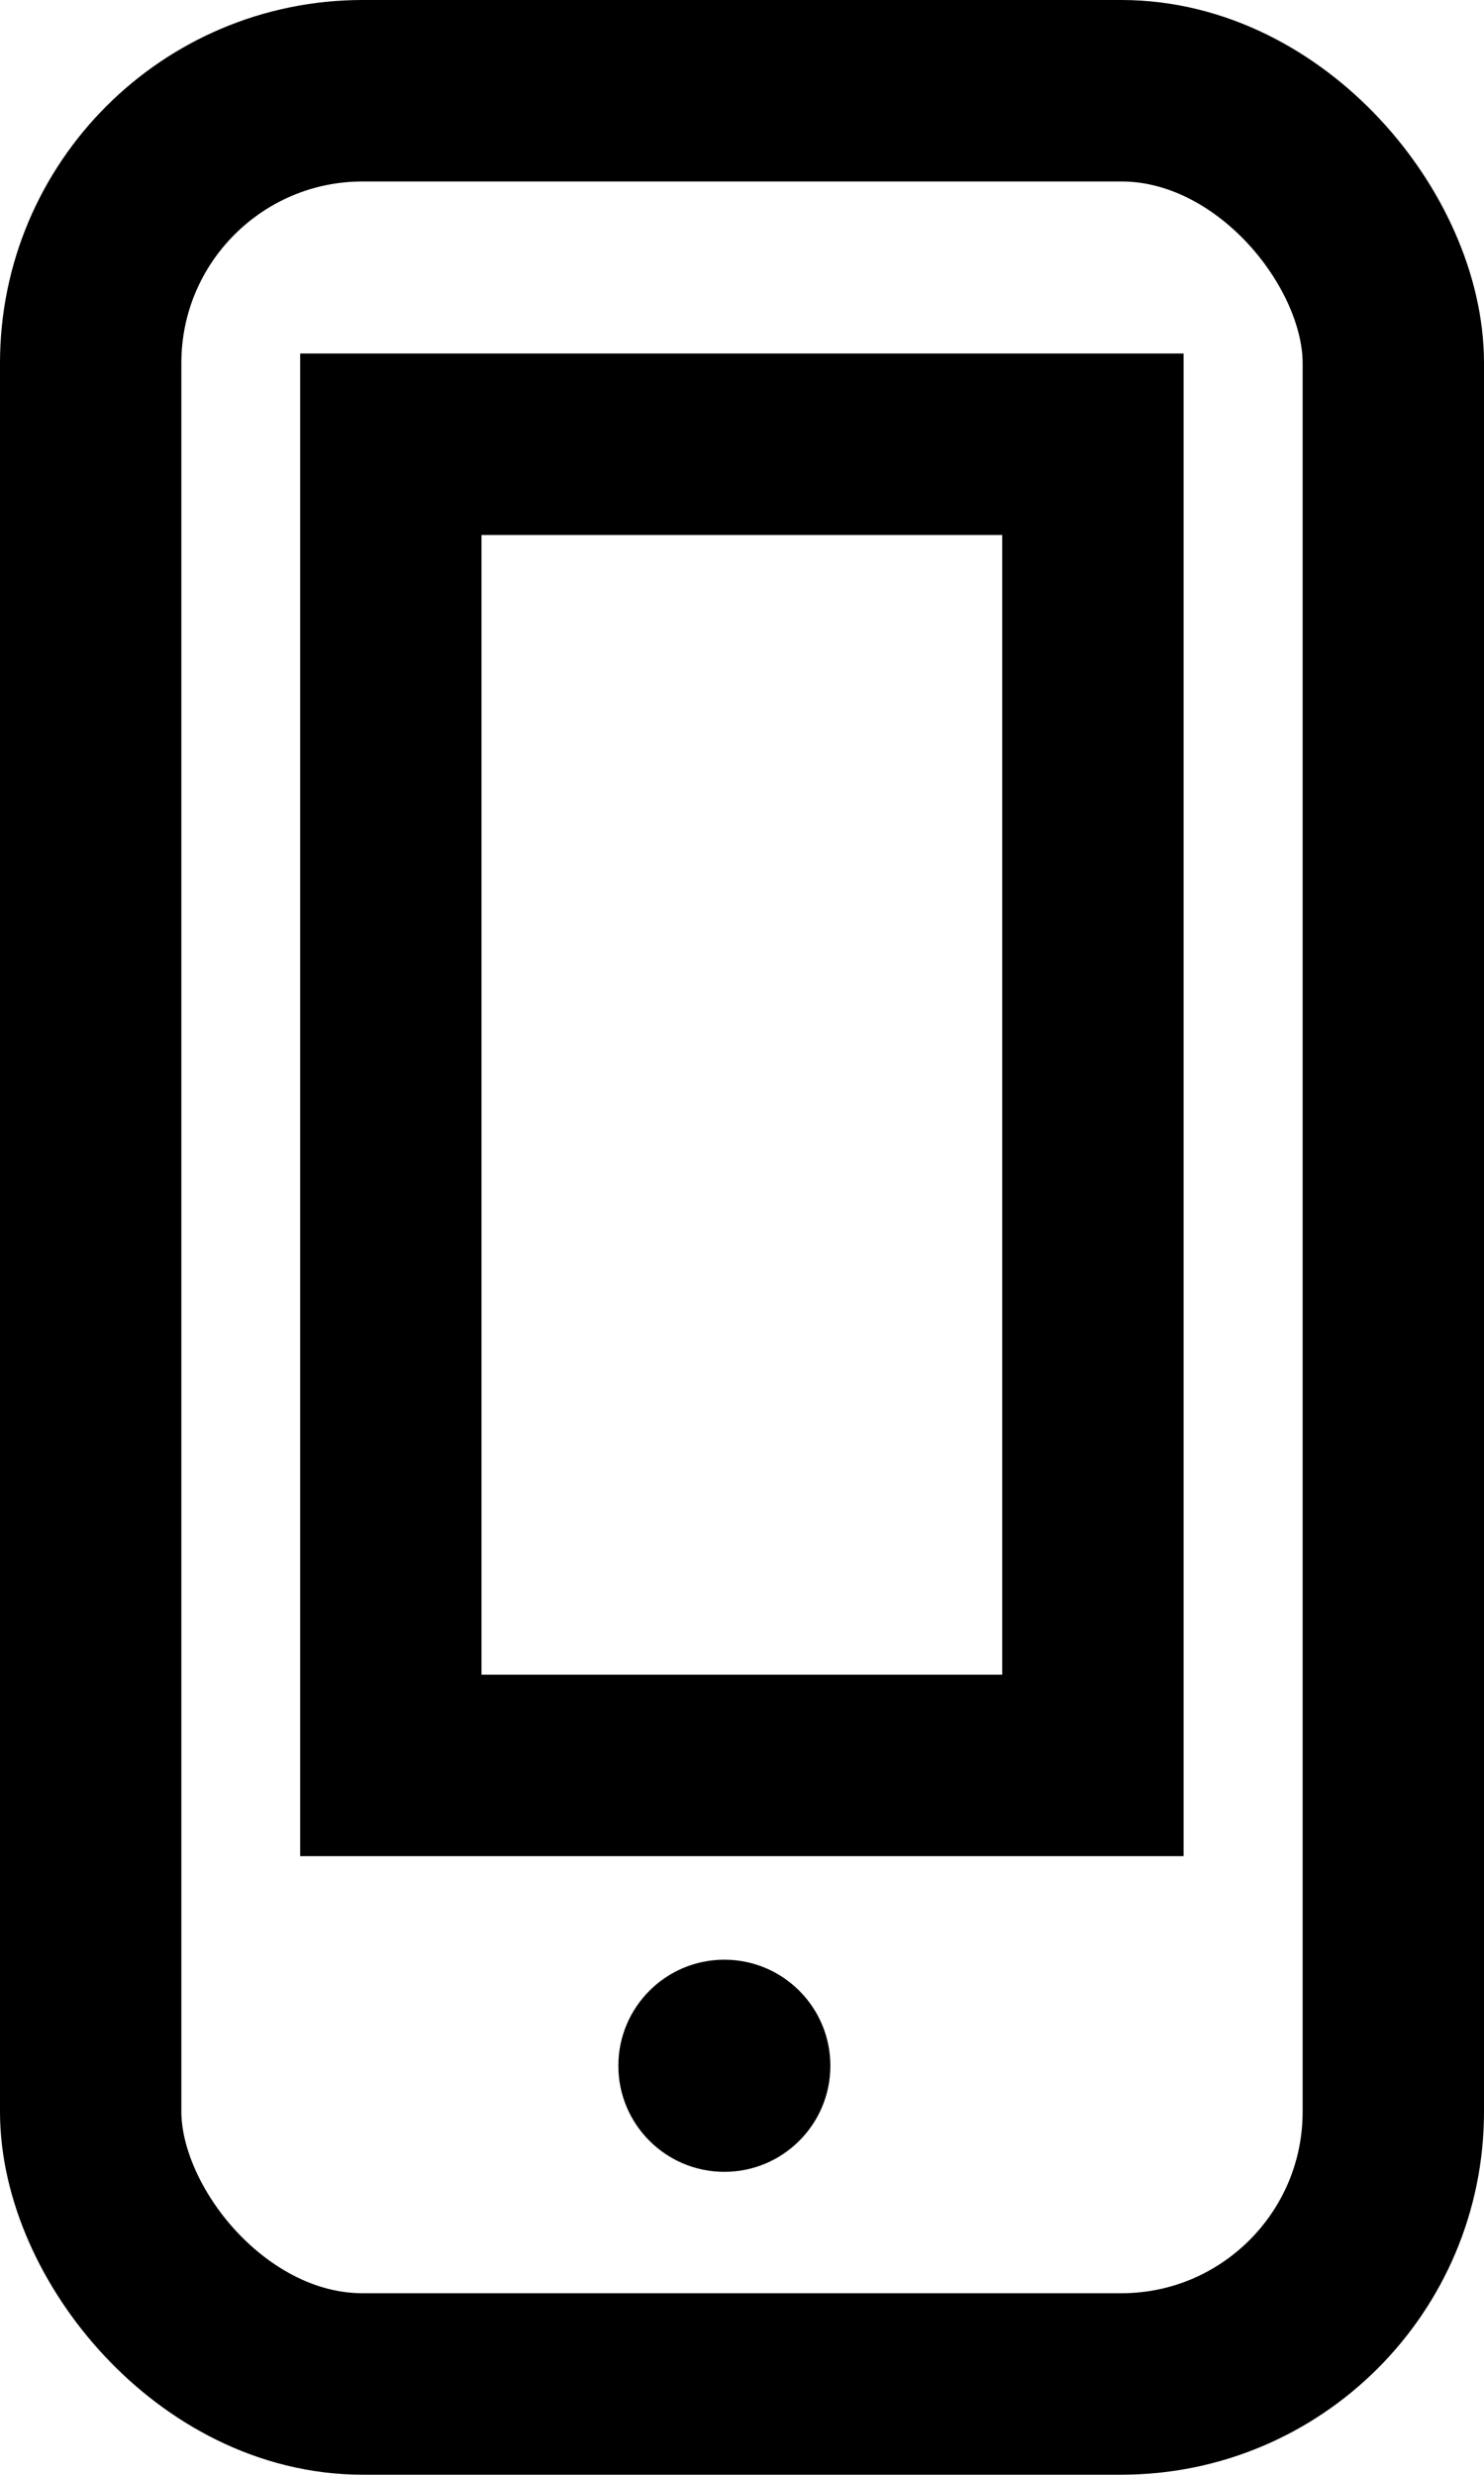 <svg xmlns="http://www.w3.org/2000/svg" height="27.274" viewBox="0 0 16.365 27.274" width="16.365"><defs><style>.a, .d {                                                                            fill: none;                                                                        }                                                                        .a {                                                                            stroke: currentColor;                                                                            stroke-width: 2px;                                                                        }                                                                        .b {                                                                            fill: currentColor;                                                                        }                                                                        .c {                                                                            stroke: none;                                                                        }</style></defs><g class="a"><rect class="c" height="27.274" rx="4" width="16.365"></rect><rect class="d" height="25.274" rx="3" width="14.365" x="1" y="1"></rect></g><g class="a" transform="translate(3.31 3.896)"><rect class="c" height="16.561" width="9.742"></rect><rect class="d" height="14.561" width="7.742" x="1" y="1"></rect></g><circle class="b" cx="1.169" cy="1.169" r="1.169" transform="translate(6.819 21.598)"></circle></svg>